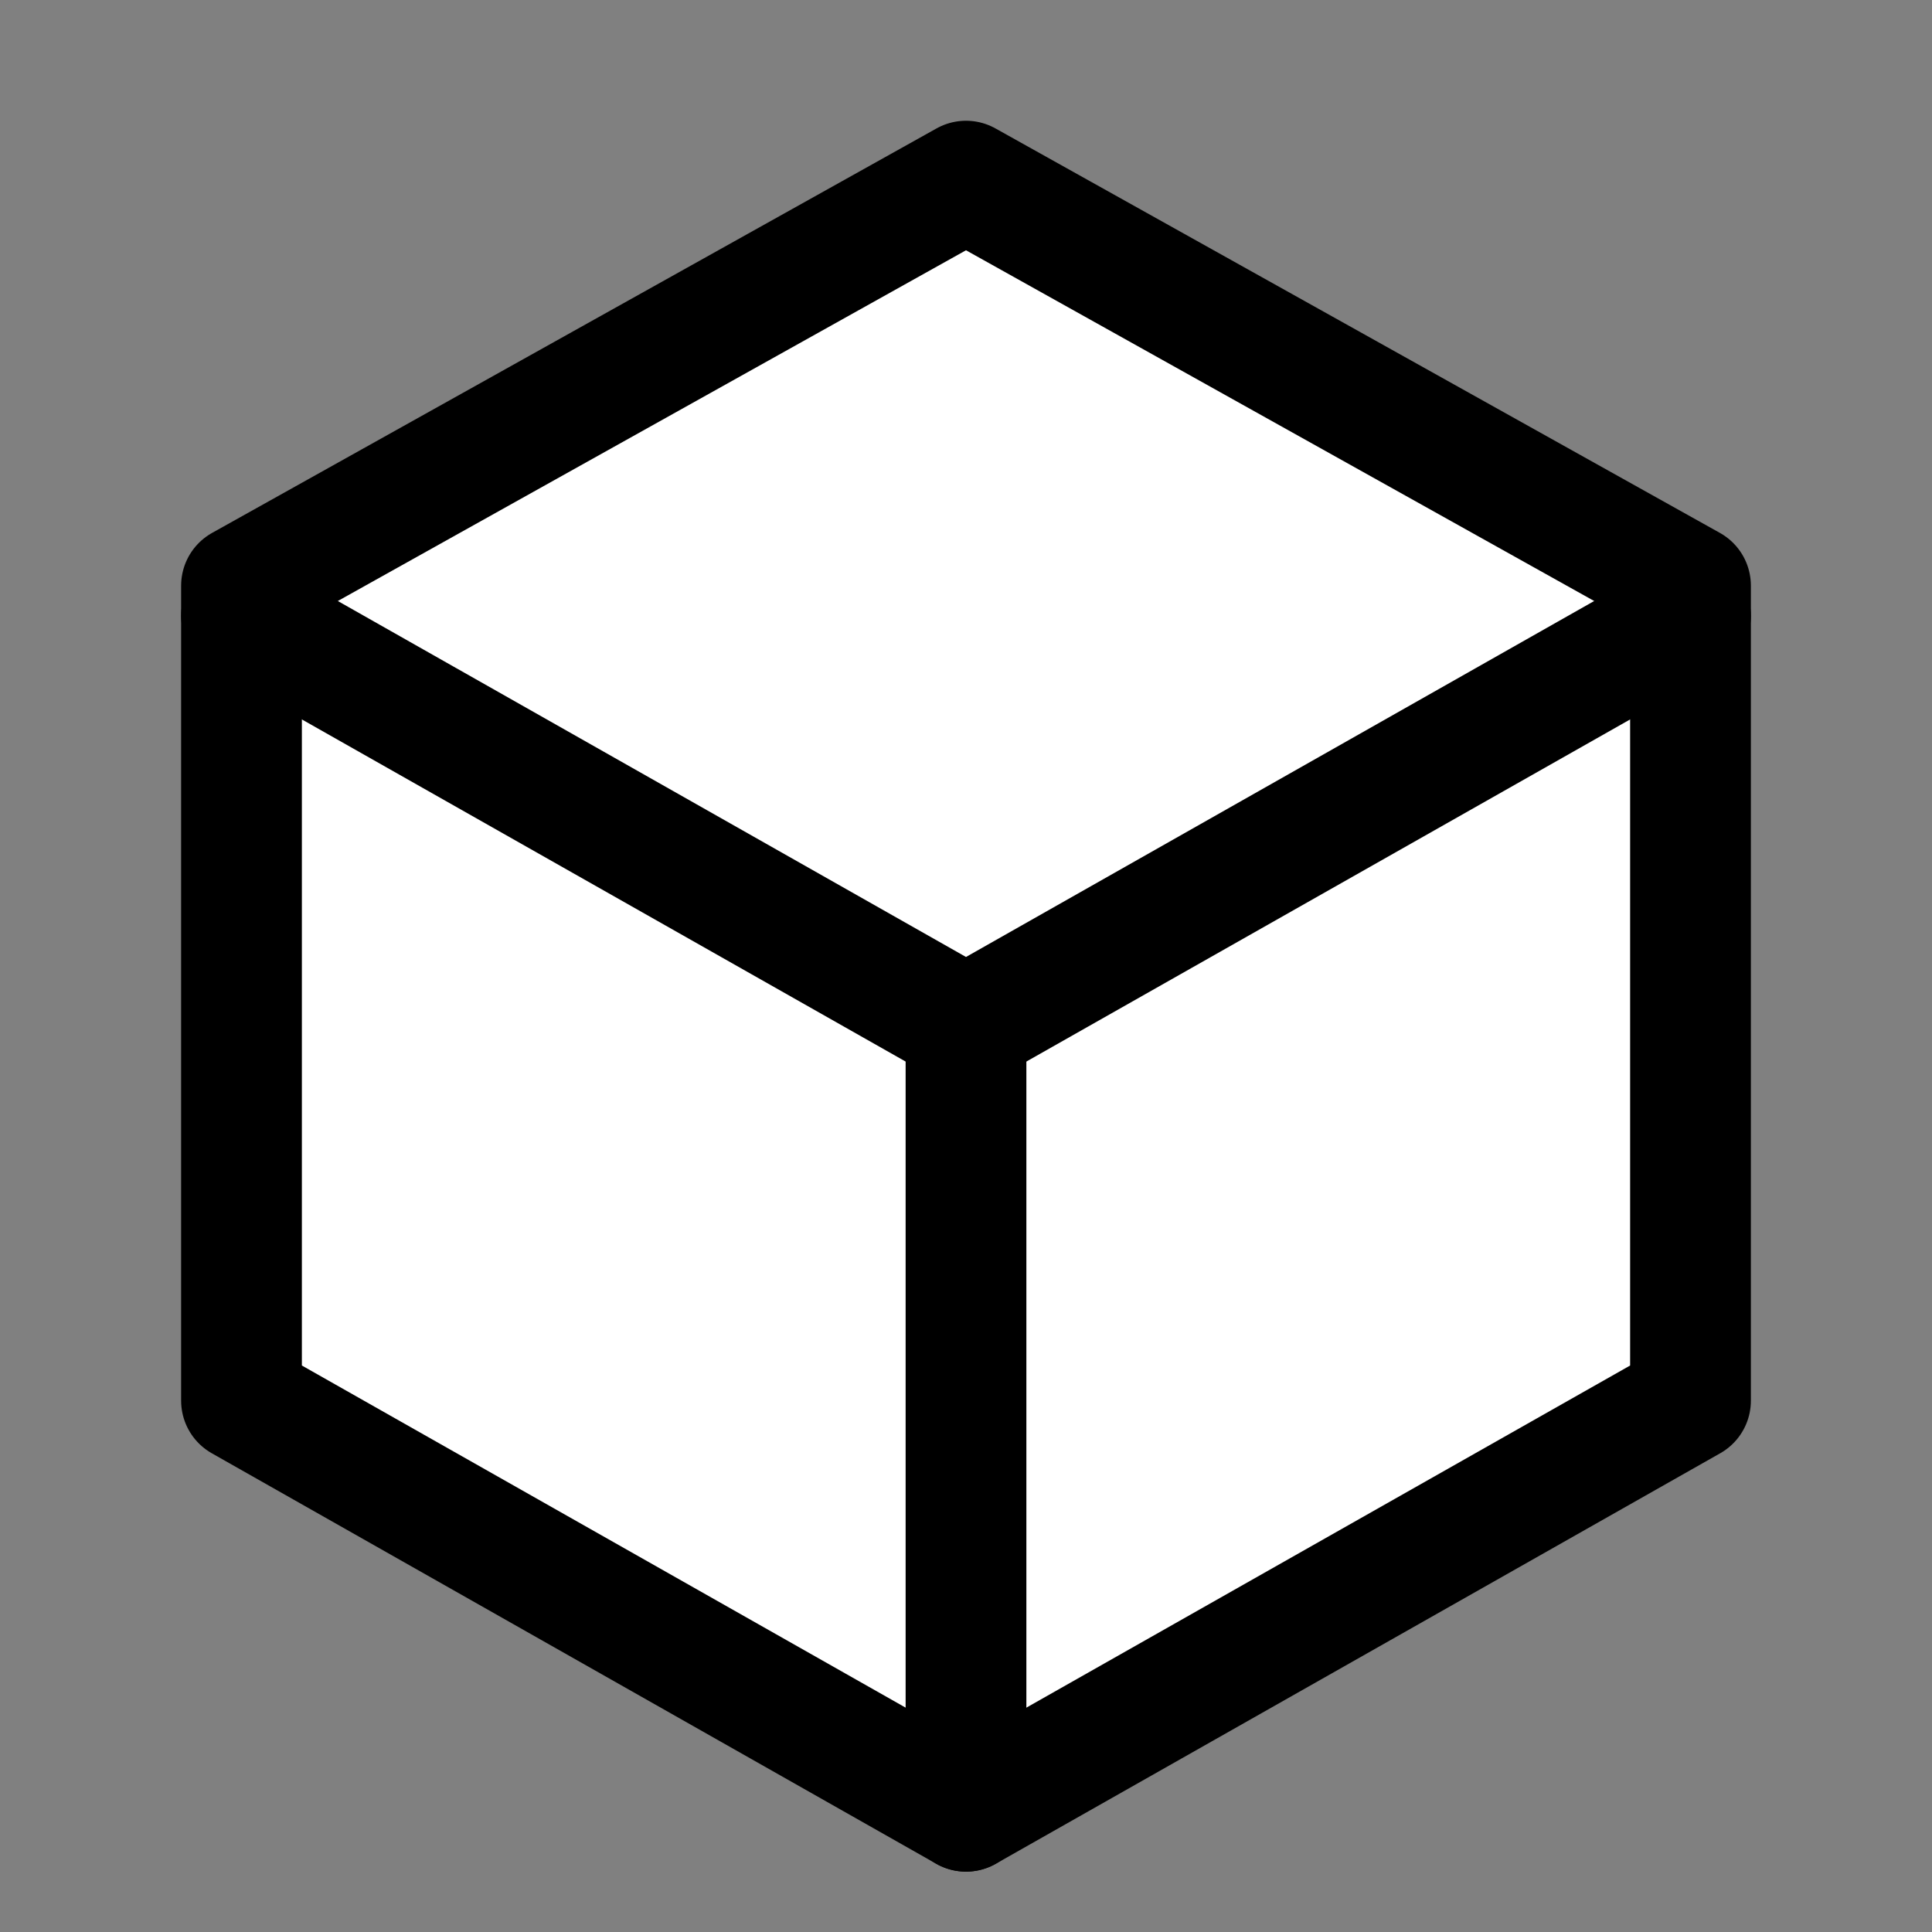 <?xml version="1.0" encoding="utf-8"?>
<svg fill="none" stroke="#000000" stroke-width="2" stroke-linecap="round" stroke-linejoin="round" stroke-miterlimit="10" width="256px" height="256px" viewBox="0 0 32 32" xmlns="http://www.w3.org/2000/svg">
<rect x="0" y="0" width="32" height="32" fill="#808080" stroke="none"/>
<polygon fill="#ffffff" points="4,9.7 4,23.2 16,30 28,23.2 28,9.7 16,3 "/>
<polyline points="4,10.2 16,17 28,10.2 "/>
<line x1="16" y1="30" x2="16" y2="17"/>
</svg>
